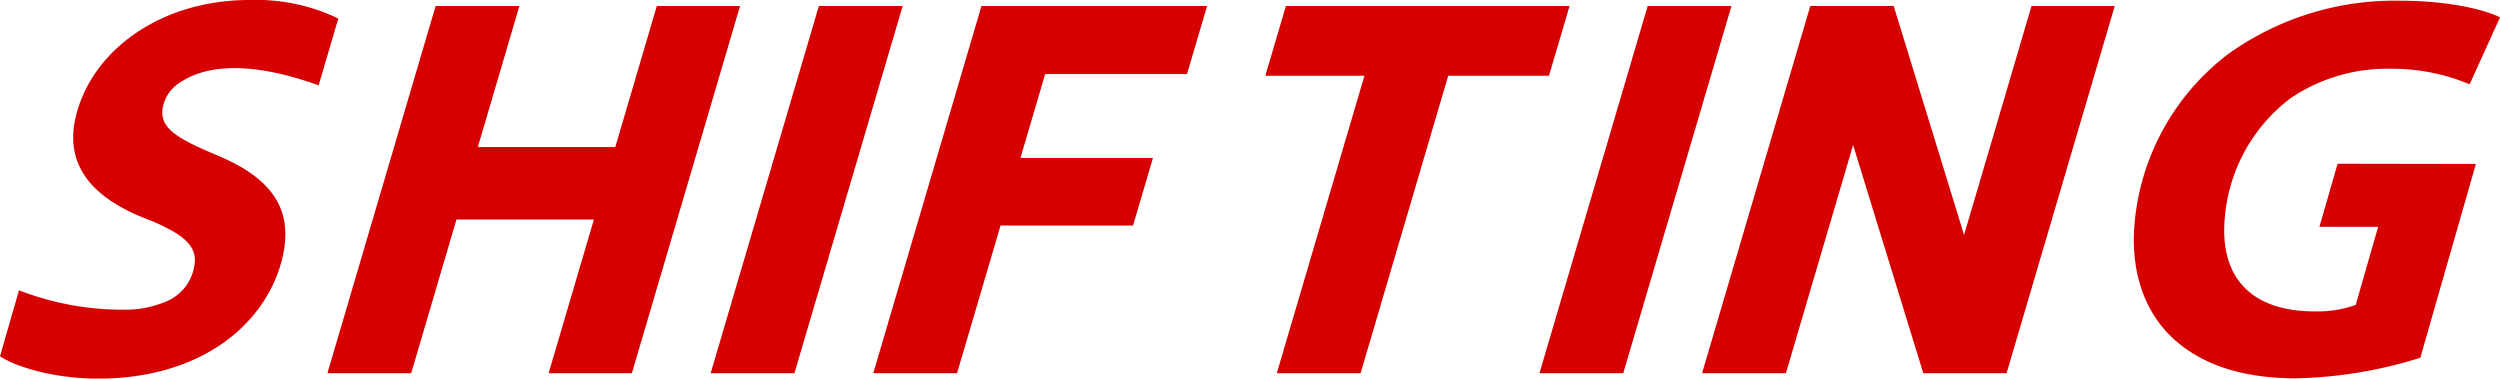 <svg xmlns="http://www.w3.org/2000/svg" width="317" height="48" viewBox="0 0 317 48">
  <defs>
    <style>
      .cls-1 {
        fill: #d70000;
        fill-rule: evenodd;
      }
    </style>
  </defs>
  <path id="形状_3" data-name="形状 3" class="cls-1" d="M776.146,1442.66a25.35,25.35,0,0,0-10.055-1.97,21.815,21.815,0,0,0-12.657,3.74,21.161,21.161,0,0,0-8.329,15.16c-0.721,7.87,3.71,11.85,11.3,11.86a14.249,14.249,0,0,0,5.3-.82l2.84-9.89-7.444-.01,2.308-8,17.534,0.03-7.049,24.57a55.918,55.918,0,0,1-15.839,2.61c-6.659-.01-11.944-1.69-15.631-5.18-3.558-3.35-5.306-8.5-4.759-14.49a30.337,30.337,0,0,1,11.842-21.43,36.28,36.28,0,0,1,21.882-6.78c6.3,0.01,10.841,1.2,12.616,2.11Zm-58.716,36.63H706.875l-8.9-28.93-0.077.26-2.708,9.19-5.738,19.48H678.824l13.721-46.56h10.622l-0.024.08,8.9,28.95,0.573-1.95,2.712-9.19,5.267-17.89h10.555l-13.716,46.56h0Zm-59.225,0,13.721-46.56h10.623l-13.72,46.56H658.205Zm-11.57-37.72-11.113,37.72H624.9l11.113-37.72H623.444l2.607-8.84H662.02l-2.607,8.84H646.635Zm-51.108-.21L592.393,1452h16.8l-2.525,8.57h-16.8l-5.514,18.72H573.731l13.72-46.56h28.608l-2.547,8.63H595.527Zm-42.415,37.93,13.721-46.56h10.623l-13.721,46.56H553.112Zm-20.545,0,5.738-19.48H520.878l-5.738,19.48H504.517l13.72-46.56H528.86l-5.274,17.89h17.431l5.267-17.89h10.555l-13.716,46.56H532.567Zm-30.683-37.02c-0.365-.12-0.732-0.23-1.1-0.34-4.571-1.35-10.685-2.32-14.933.48a4.853,4.853,0,0,0-2.086,2.68c-0.876,2.98,1.38,4.29,6.744,6.57,7.369,3.04,9.994,7.32,8.064,13.88-2.3,7.81-10.294,14.44-23.139,14.44-5.349,0-10.219-1.38-12.433-2.83l2.405-8.37a36.411,36.411,0,0,0,13.288,2.46,13.106,13.106,0,0,0,5.857-1.26,5.921,5.921,0,0,0,3.166-5.16c-0.056-1.56-1.314-2.63-2.554-3.39a24.282,24.282,0,0,0-3.557-1.69c-6.983-2.7-10.791-6.98-8.794-13.75,2.338-7.94,10.8-14.02,21.834-14.02a24.02,24.02,0,0,1,11.251,2.35l-2.5,8.48C503.407,1442.77,502.015,1442.31,501.884,1442.27Z" transform="translate(-463 -1431.97)"/>
</svg>
